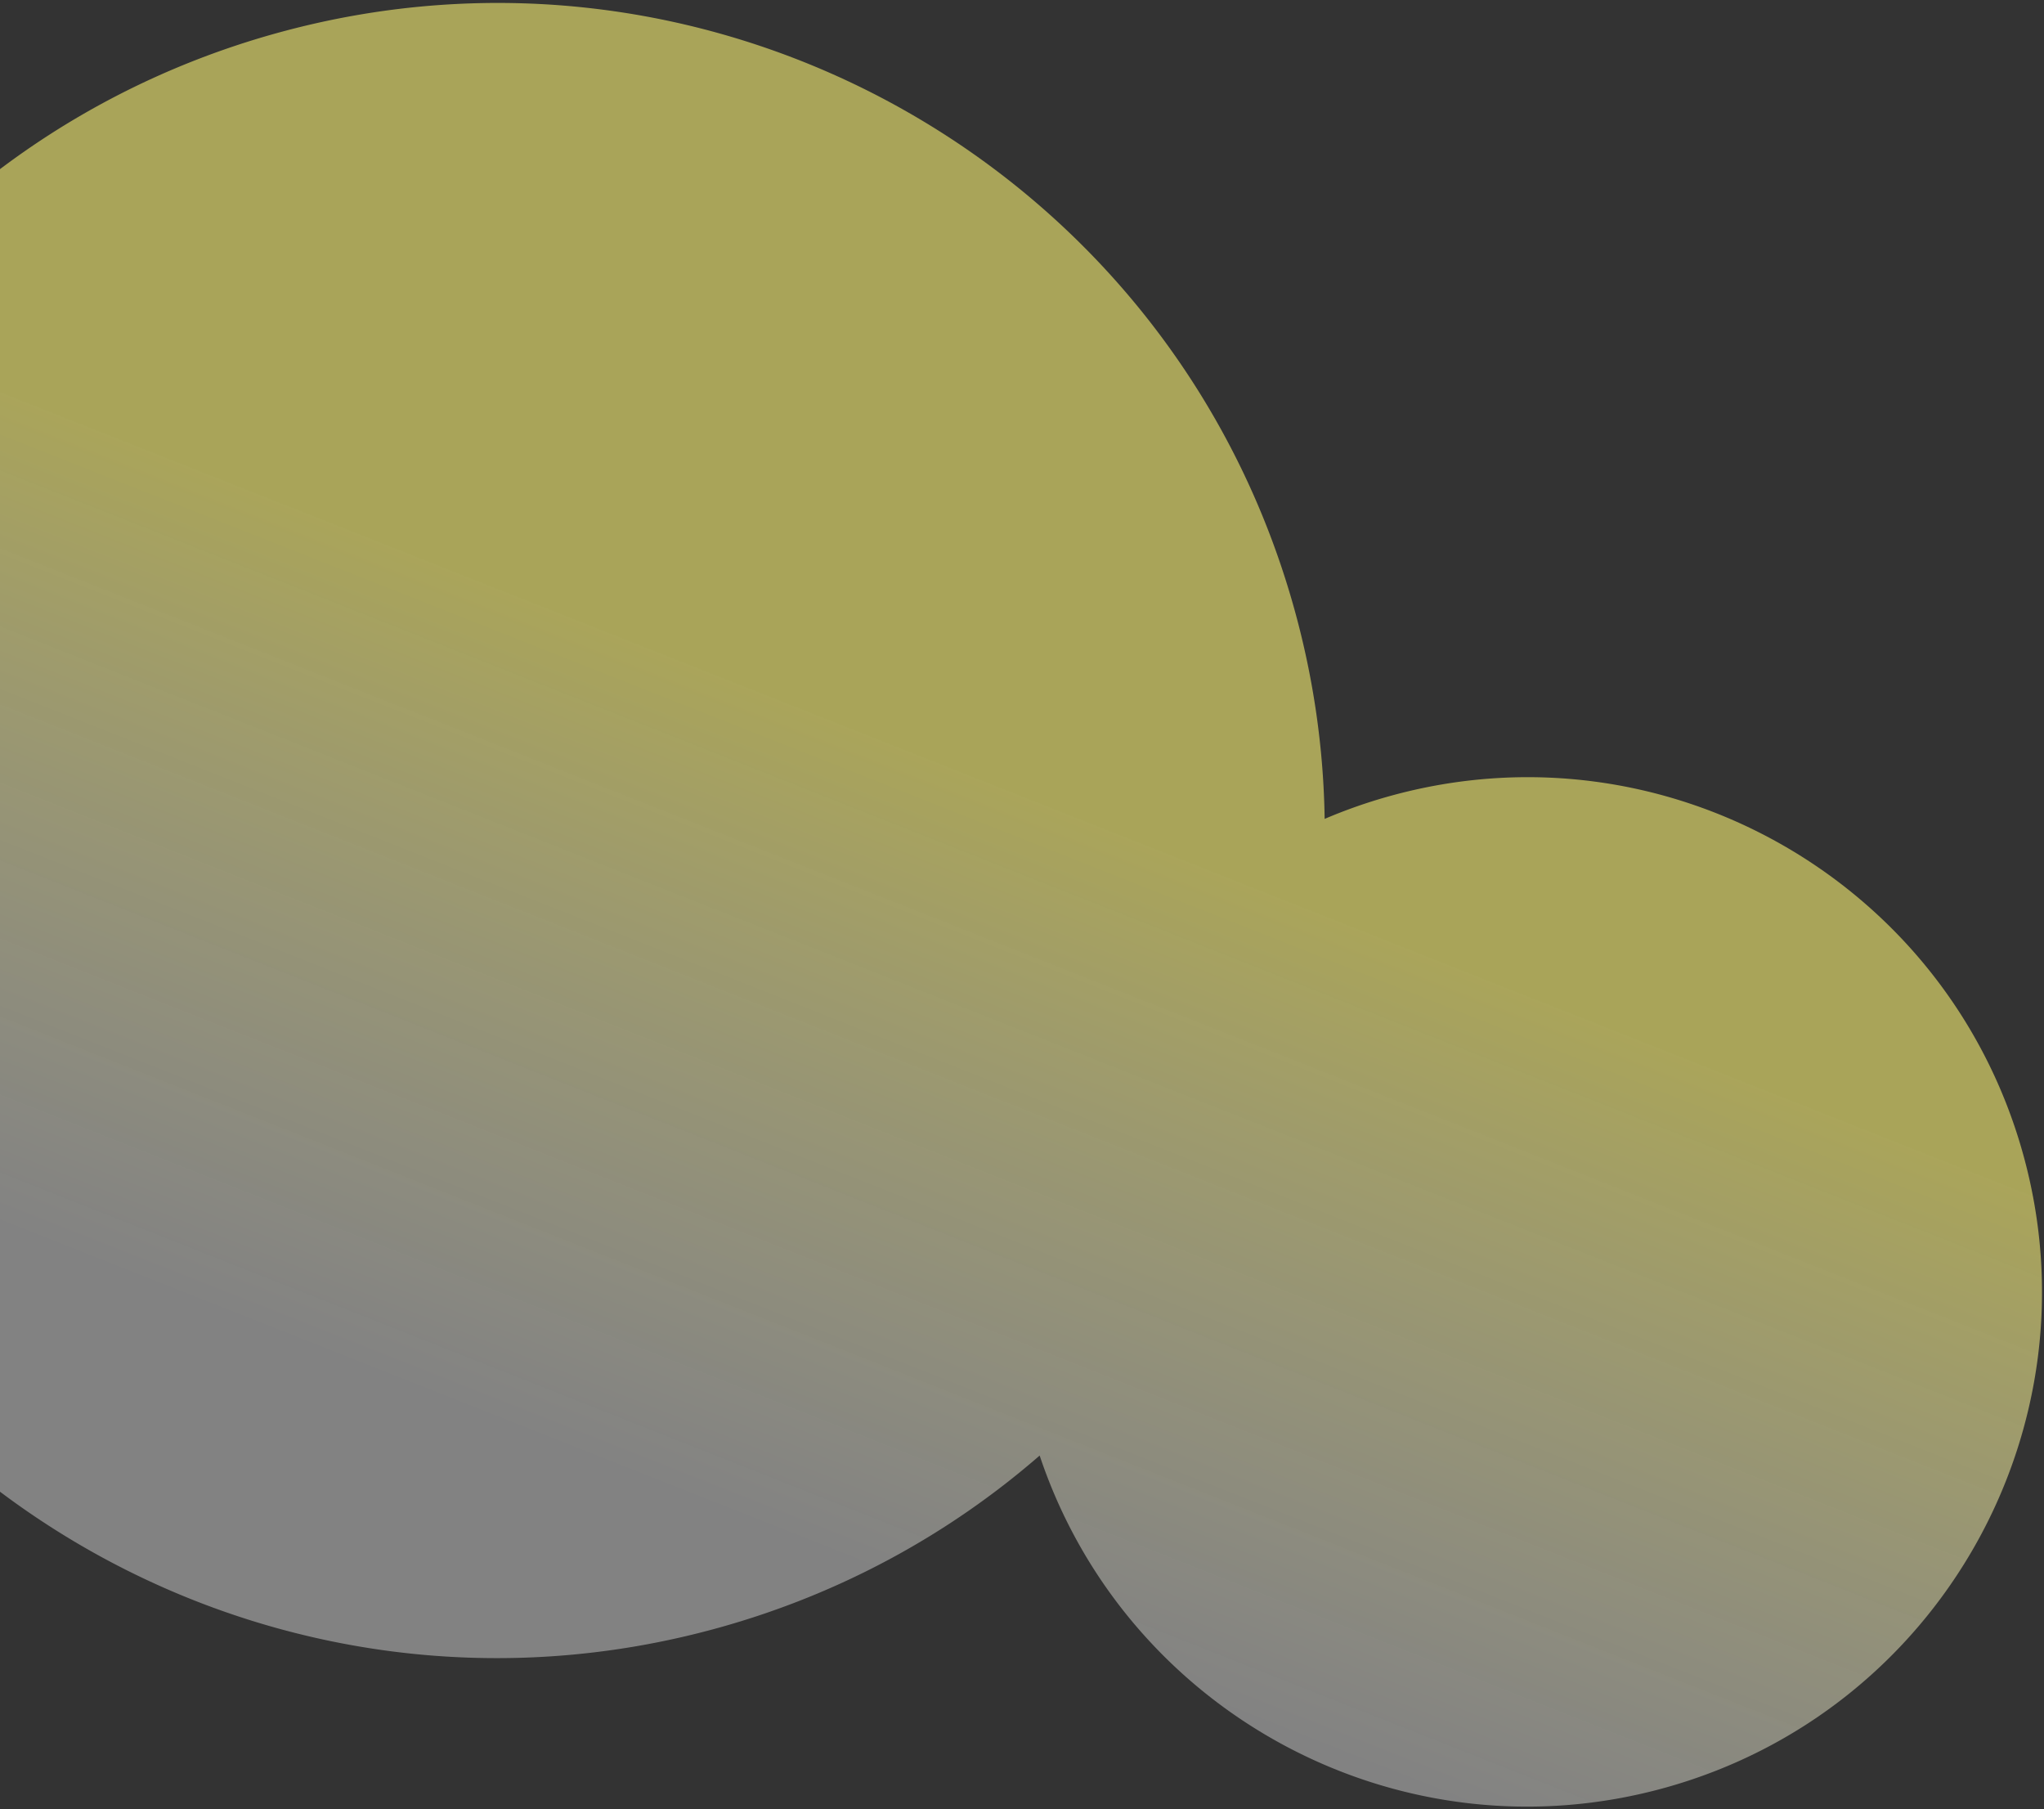 <svg width="600" height="531" fill="none" xmlns="http://www.w3.org/2000/svg"><rect width="100%" height="100%" fill="#333333" stroke="none"/><path opacity=".6" fill-rule="evenodd" clip-rule="evenodd" d="M379.922 178.67C343.988 49.475 210.124-26.128 80.928 9.807-48.267 45.74-123.87 179.605-87.935 308.8c35.934 129.195 169.799 204.798 298.994 168.863 35.937-9.995 67.727-27.568 94.124-50.509 25.324 75.714 105.846 119.107 183.646 97.467 80.354-22.349 127.375-105.606 105.025-185.959-22.349-80.353-105.606-127.375-185.959-105.025a152.268 152.268 0 00-19.057 6.684c-.3-20.393-3.194-41.082-8.916-61.652z" fill="url(#paint0_linear_2091_18263)"/><defs><linearGradient id="paint0_linear_2091_18263" x1="215.247" y1="518.502" x2="324.863" y2="241.305" gradientUnits="userSpaceOnUse"><stop offset=".235" stop-color="#fff" stop-opacity=".65"/><stop offset="1" stop-color="#F9F073"/></linearGradient></defs></svg>
